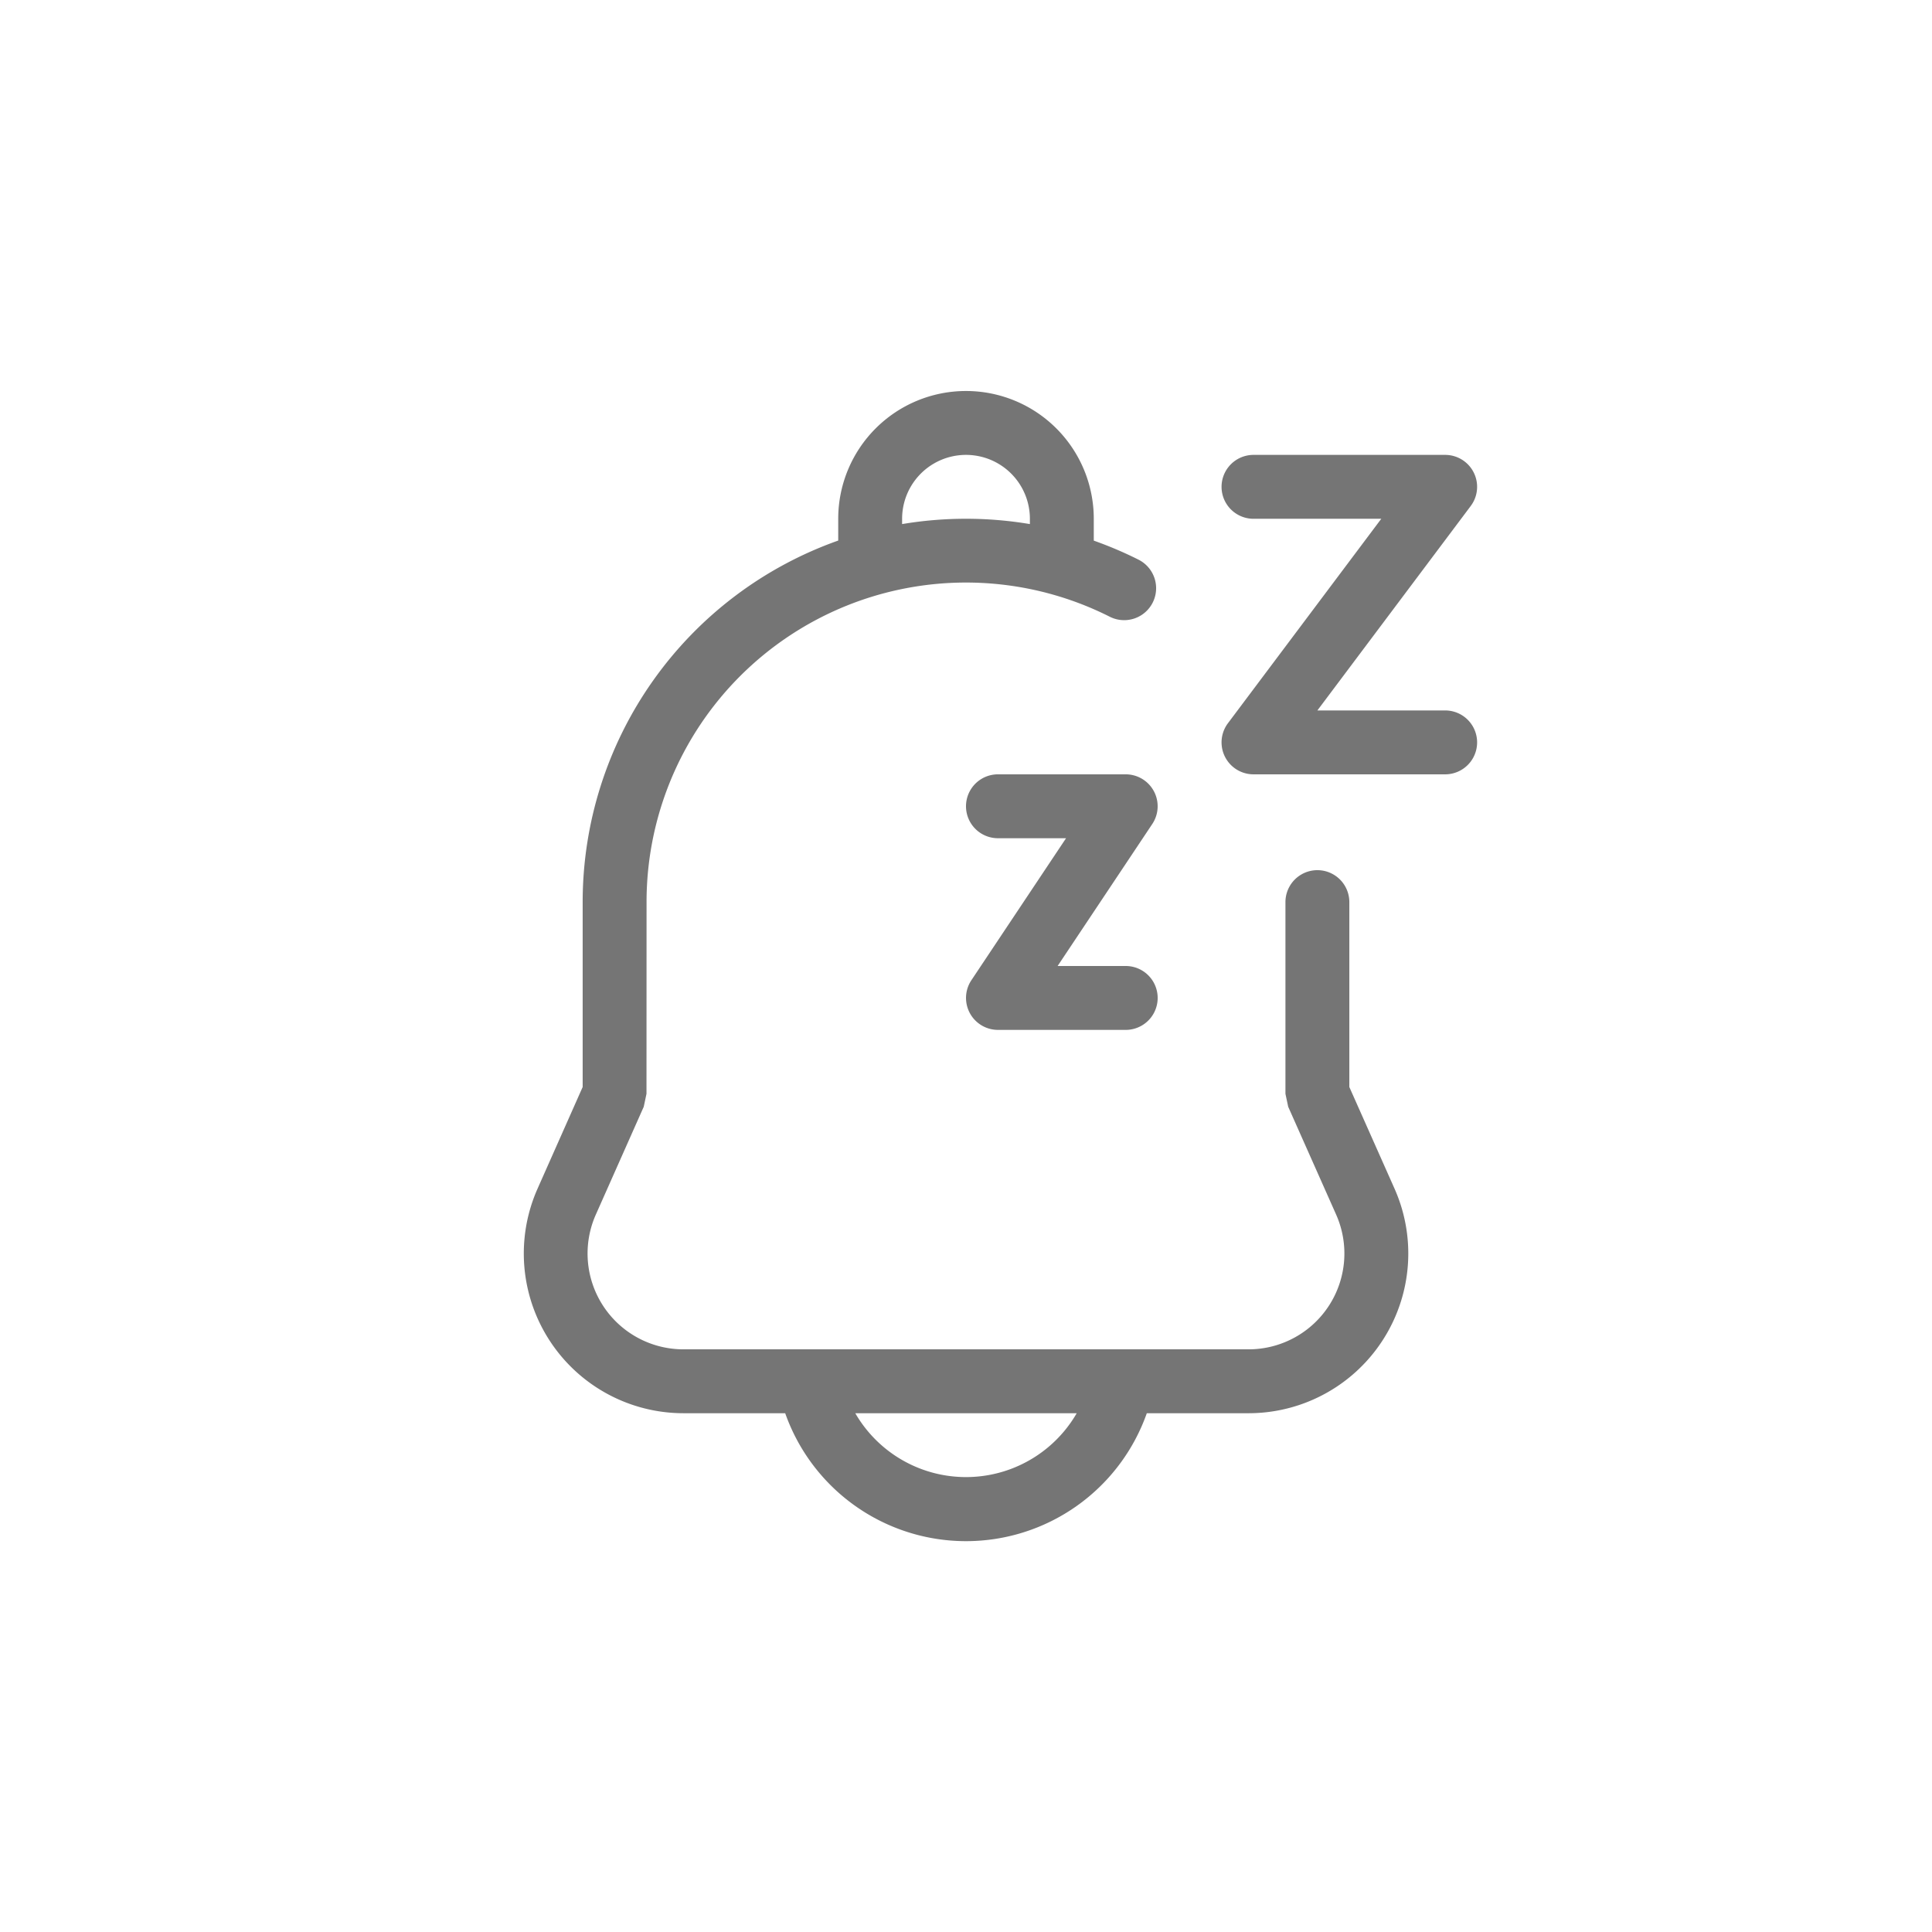 <svg fill="#757575" width="256" height="256" viewBox="-3.12 -3.12 30.24 30.24" xmlns="http://www.w3.org/2000/svg" stroke="#757575" stroke-width="0"><path d="M14.83 19a3.001 3.001 0 0 1-5.66 0H7.579a2.5 2.5 0 0 1-2.285-3.515L6 13.894V11a6.002 6.002 0 0 1 4-5.659V5a2 2 0 1 1 4 0v.342c.24.085.476.185.704.3a.5.5 0 0 1-.45.893A5 5 0 0 0 7 11l-.001 3-.043.203-.75 1.688A1.5 1.5 0 0 0 7.577 18h8.845a1.5 1.5 0 0 0 1.371-2.11l-.75-1.687L17 14v-3a.5.5 0 1 1 1 0v2.894l.707 1.59A2.5 2.5 0 0 1 16.422 19H14.83Zm-1.097 0h-3.466a2.002 2.002 0 0 0 3.466 0ZM13 5.083V5a1 1 0 0 0-2 0v.083a6.04 6.04 0 0 1 2 0ZM12.5 10a.5.5 0 1 1 0-1h2a.5.5 0 0 1 .416.777L13.434 12H14.5a.5.5 0 1 1 0 1h-2a.5.5 0 0 1-.416-.777L13.566 10H12.5Zm4-5a.5.5 0 1 1 0-1h3a.5.5 0 0 1 .4.8L17.5 8h2a.5.5 0 1 1 0 1h-3a.5.5 0 0 1-.4-.8L18.5 5h-2Z" stroke="none"/></svg>